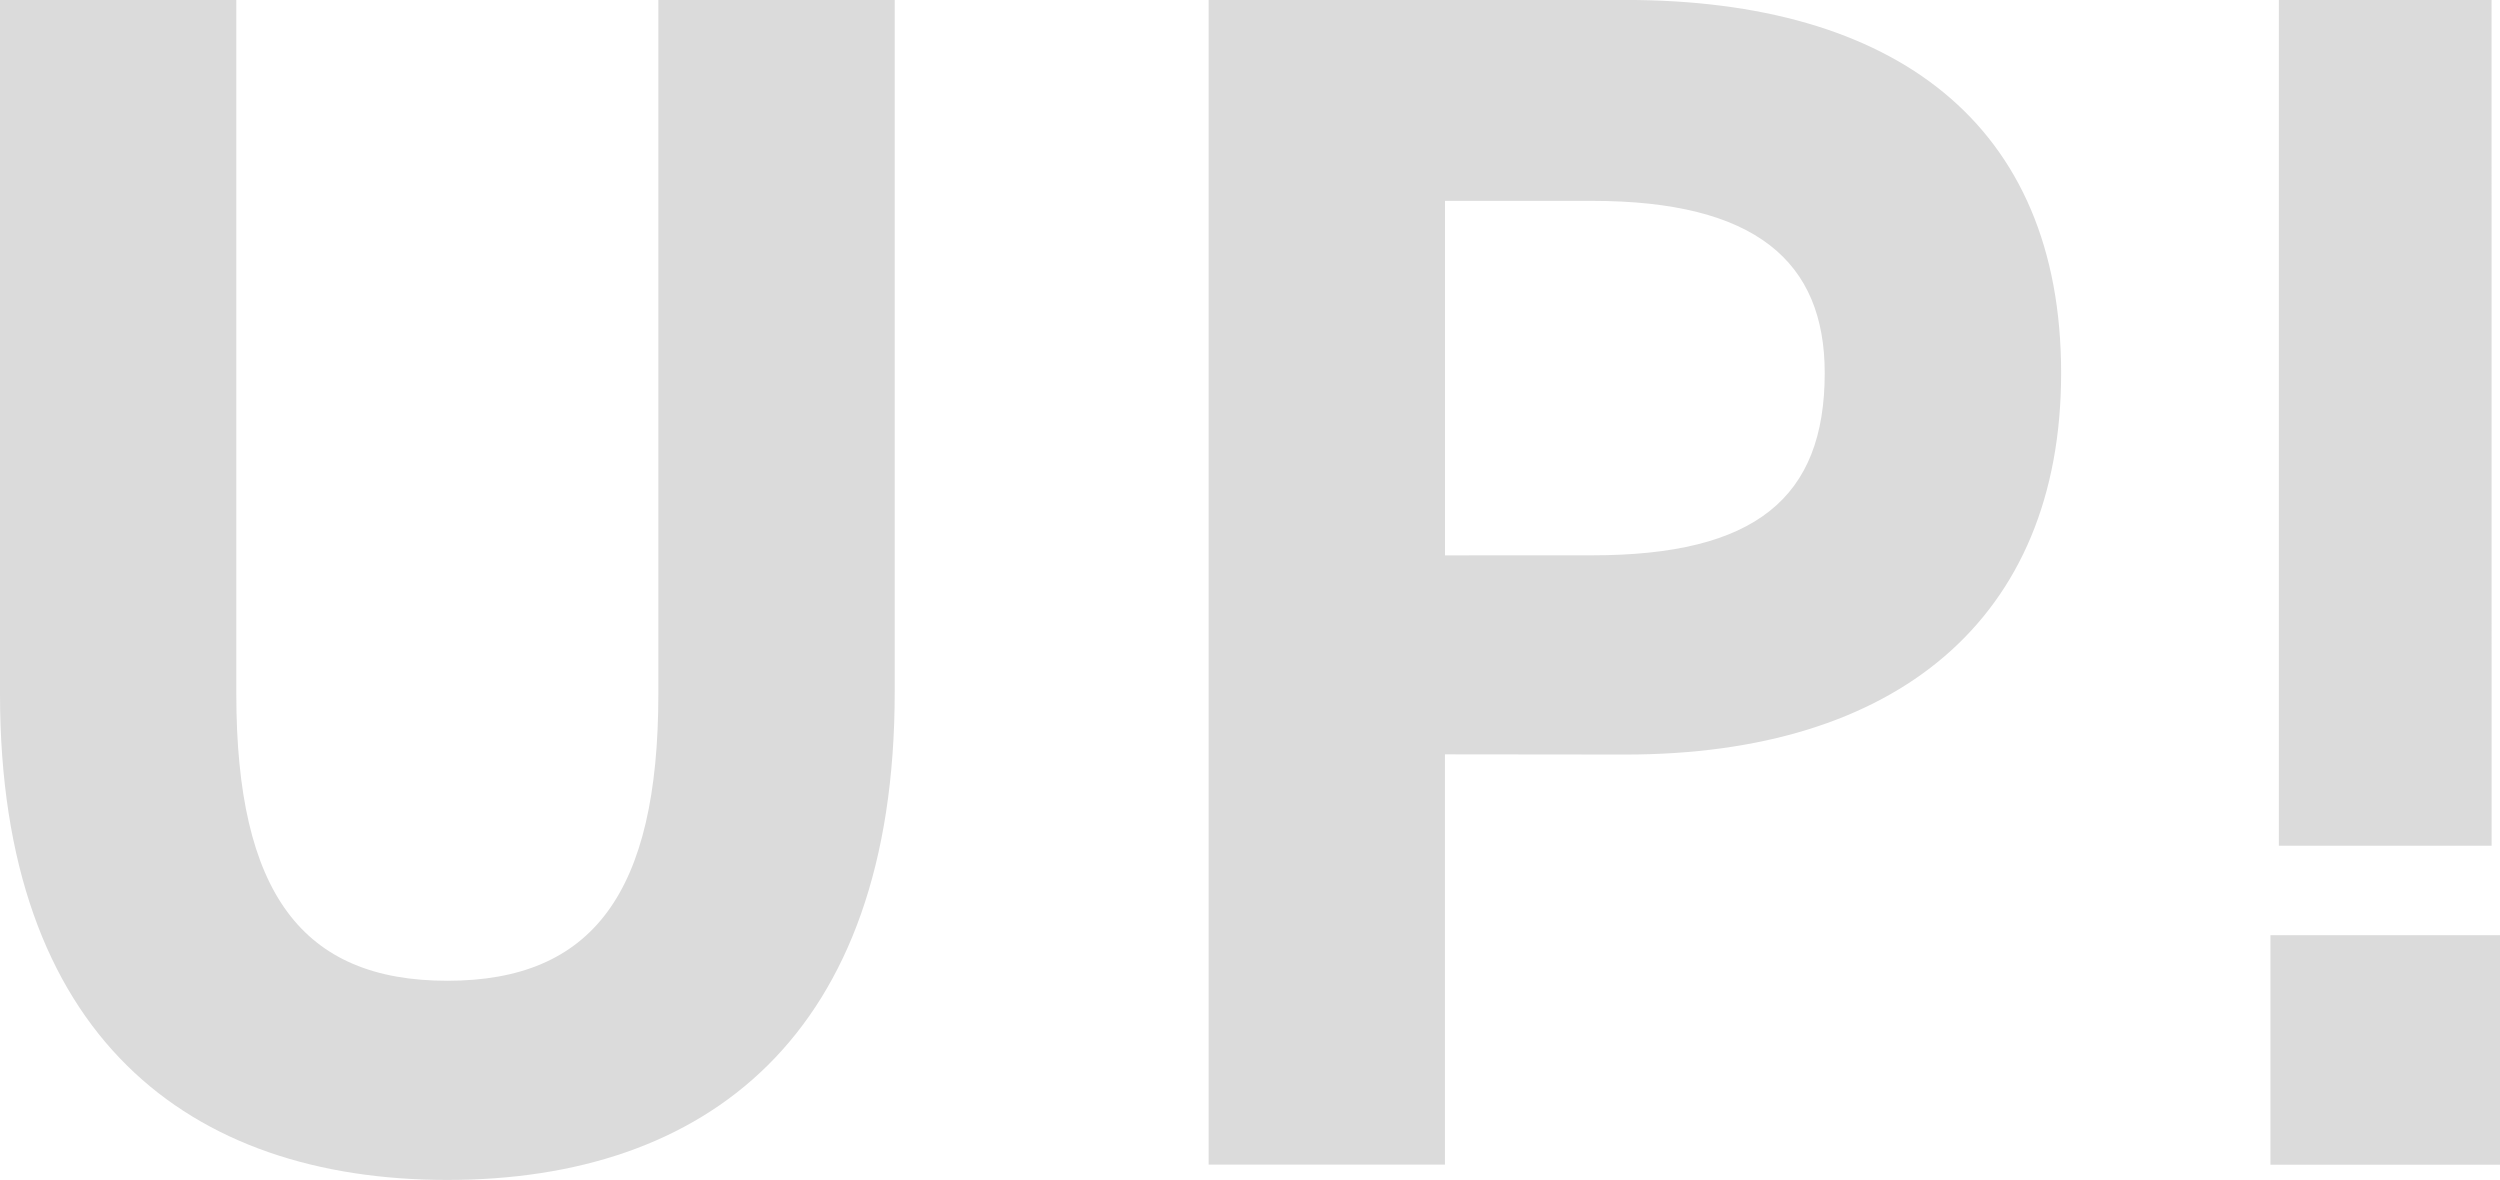 <svg height="24.337" viewBox="0 0 51.564 24.337" width="51.564" xmlns="http://www.w3.org/2000/svg"><path d="m16.843-33.12v14.31c0 4.108-1.358 5.919-4.352 5.919s-4.353-1.809-4.353-5.919v-14.31h-4.874v14.31c0 7.068 3.9 10.027 9.227 10.027s9.227-2.959 9.227-10.062v-14.275zm19.95 15.563c5.571 0 8.983-2.785 8.983-7.869 0-5.153-3.447-7.695-8.983-7.695h-8.6v24.021h4.874v-8.461zm-3.725-4.108v-7.312h3.032c3.377 0 4.8 1.253 4.8 3.551 0 2.576-1.428 3.76-4.8 3.76zm21.587 5.989h-4.388v-17.444h4.387zm.174 6.58h-4.736v-4.735h4.735z" fill="#dbdbdb" transform="translate(-3.264 33.12)"/></svg>